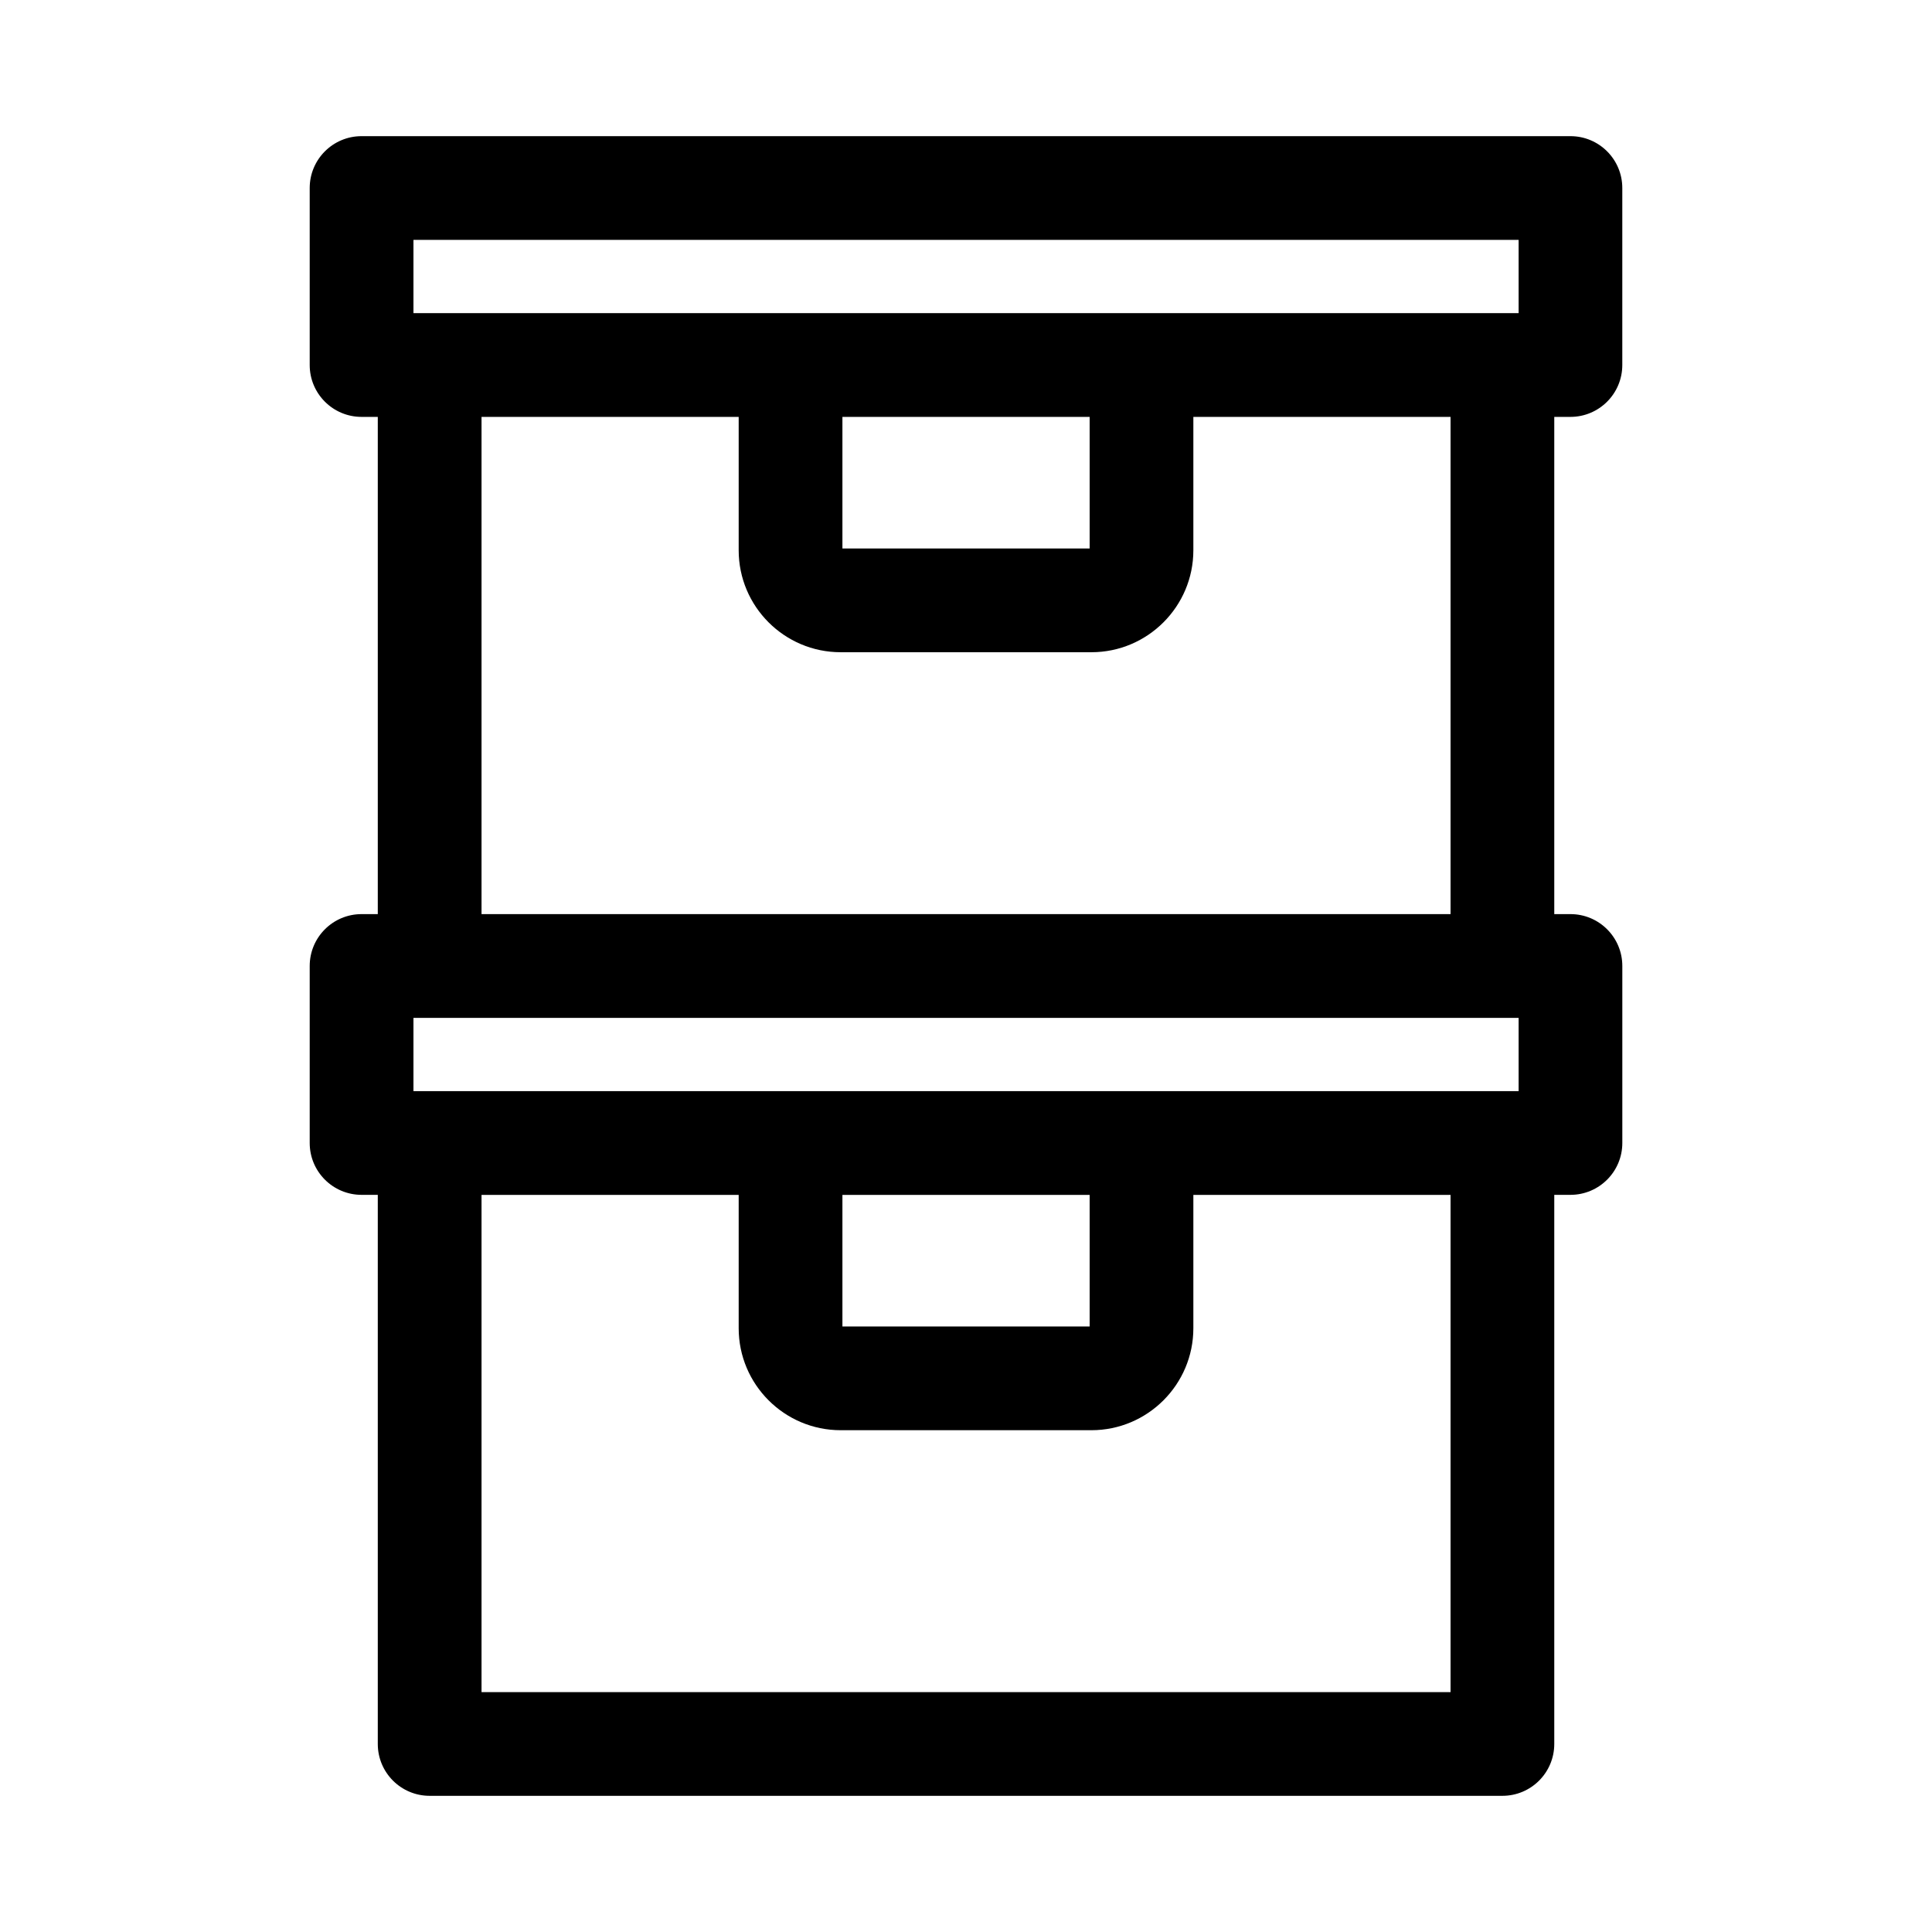 <?xml version="1.0" encoding="UTF-8"?>
<!-- Uploaded to: ICON Repo, www.svgrepo.com, Generator: ICON Repo Mixer Tools -->
<svg fill="#000000" width="800px" height="800px" version="1.1" viewBox="144 144 512 512" xmlns="http://www.w3.org/2000/svg">
 <path d="m560.18 254.48c7.594 0 13.746-6.16 13.746-13.746v-46.906c0-7.594-6.152-13.746-13.746-13.746h-320.36c-7.594 0-13.746 6.152-13.746 13.746v46.906c0 7.59 6.152 13.746 13.746 13.746h4.297v131.77h-4.297c-7.594 0-13.746 6.152-13.746 13.746v46.906c0 7.594 6.152 13.746 13.746 13.746h4.297v145.52c0 7.594 6.152 13.746 13.746 13.746h284.29c7.594 0 13.746-6.152 13.746-13.746v-145.52h4.289c7.594 0 13.746-6.152 13.746-13.746v-46.906c0-7.594-6.152-13.746-13.746-13.746h-4.289v-131.77zm-306.61-46.906h292.88v19.41h-292.88zm113.68 46.906h65.516v34.875h-65.516zm179.2 159.27v19.41h-292.88v-19.41zm-179.2 46.906h65.516v34.875h-65.516zm161.16 131.78h-256.8v-131.78h68.148v35.344c0 14.898 12.117 27.02 27.02 27.02h66.461c14.887 0 27.012-12.117 27.012-27.02v-35.344h68.16zm0-206.18h-256.8v-131.77h68.148v35.344c0 14.898 12.117 27.016 27.02 27.016h66.461c14.887 0 27.012-12.117 27.012-27.016v-35.344h68.16z"/>
</svg>
